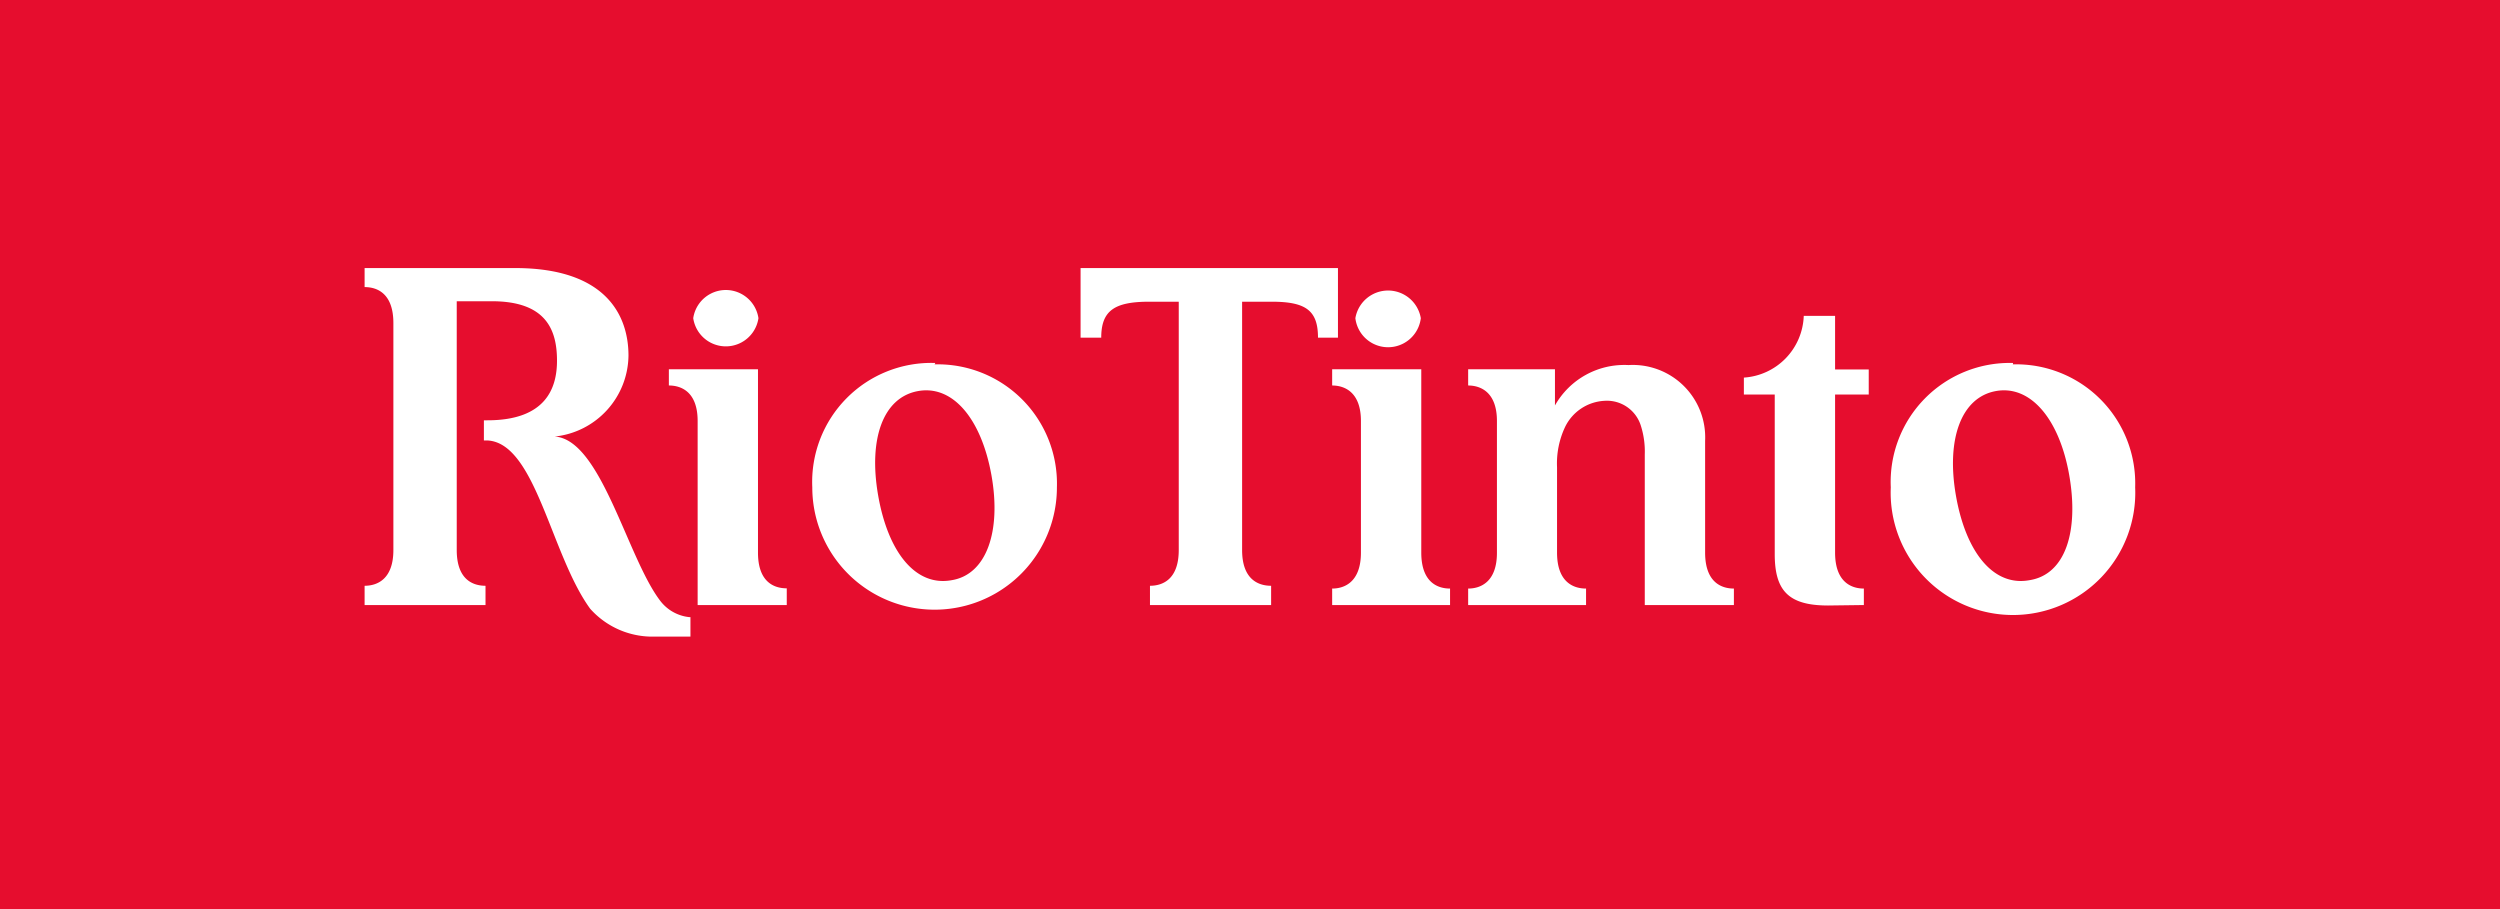 <svg xmlns="http://www.w3.org/2000/svg" viewBox="0 0 107.72 39.18"><defs><style>.cls-1{fill:#e60d2e}.cls-2{fill:#fff}</style></defs><title>RioTinto_2017_Red_RGB</title><path class="cls-1" d="M0 0h107.72v39.18H0z" id="Background"></path><g id="Wordmark"><path class="cls-2" d="M41 25c-1.54.28-2.73-1.19-3.16-3.64s.21-4.24 1.72-4.51 2.73 1.22 3.16 3.63S42.51 24.76 41 25m-.7-9.36A5.13 5.13 0 0 0 35 21a5.27 5.27 0 1 0 10.54 0 5.14 5.14 0 0 0-5.27-5.3M87.44 25c-1.54.28-2.73-1.19-3.16-3.63s.22-4.25 1.72-4.52 2.74 1.22 3.16 3.63S89 24.76 87.44 25m-.7-9.36A5.13 5.13 0 0 0 81.47 21 5.27 5.27 0 1 0 92 21a5.13 5.13 0 0 0-5.27-5.3M70.7 18.34a3.67 3.67 0 0 1 .17 1.24v6.49h3.84v-.71c-.55 0-1.24-.28-1.24-1.55V19a3.12 3.12 0 0 0-3.3-3.27A3.43 3.43 0 0 0 67 17.47v-1.56h-3.74v.7c.53 0 1.24.28 1.24 1.53v5.68c0 1.26-.71 1.54-1.24 1.54v.71h5.08v-.71c-.55 0-1.25-.28-1.25-1.55v-3.67a3.68 3.68 0 0 1 .35-1.75 2 2 0 0 1 1.7-1.12 1.53 1.53 0 0 1 1.56 1.07M80.31 26.07v-.71c-.54 0-1.24-.28-1.24-1.55V17h1.45v-1.08h-1.45v-2.31h-1.35a2.76 2.76 0 0 1-2.58 2.66V17h1.33v6.88c0 1.58.6 2.21 2.3 2.21zM53.52 13v10.7c0 1.27.7 1.54 1.25 1.54v.83h-5.22v-.83c.54 0 1.24-.27 1.24-1.54V13h-1.27c-1.51 0-2.07.39-2.07 1.55h-.89v-3h11.09v3h-.86c0-1.18-.53-1.55-2-1.55h-1.27M19.68 13v10.7c0 1.27.69 1.54 1.24 1.54v.83h-5.21v-.83c.53 0 1.24-.27 1.24-1.54v-9.78c0-1.27-.69-1.55-1.24-1.55v-.82h6.48c4 0 4.89 2.12 4.89 3.77a3.55 3.55 0 0 1-3.18 3.49c2 .12 3.12 5.21 4.55 7.08a1.81 1.81 0 0 0 1.24.7h.06v.84h-1.54a3.59 3.59 0 0 1-2.78-1.2c-1.69-2.32-2.34-7.1-4.4-7.25h-.18v-.87H21c2.55 0 3-1.42 3-2.57 0-1.34-.48-2.56-2.81-2.56h-1.51M61.22 13.71a1.42 1.42 0 0 1-2.82 0 1.43 1.43 0 0 1 2.82 0M62.48 26.07v-.71c-.55 0-1.24-.28-1.24-1.55v-7.9H57.4v.7c.53 0 1.24.28 1.24 1.53v5.67c0 1.27-.71 1.55-1.24 1.55v.71zM30.06 26.07v-7.93c0-1.26-.71-1.53-1.24-1.53v-.7h3.84v7.9c0 1.27.69 1.54 1.24 1.54v.72zM32.68 13.71a1.42 1.42 0 0 1-2.81 0 1.42 1.42 0 0 1 2.81 0"></path></g></svg>